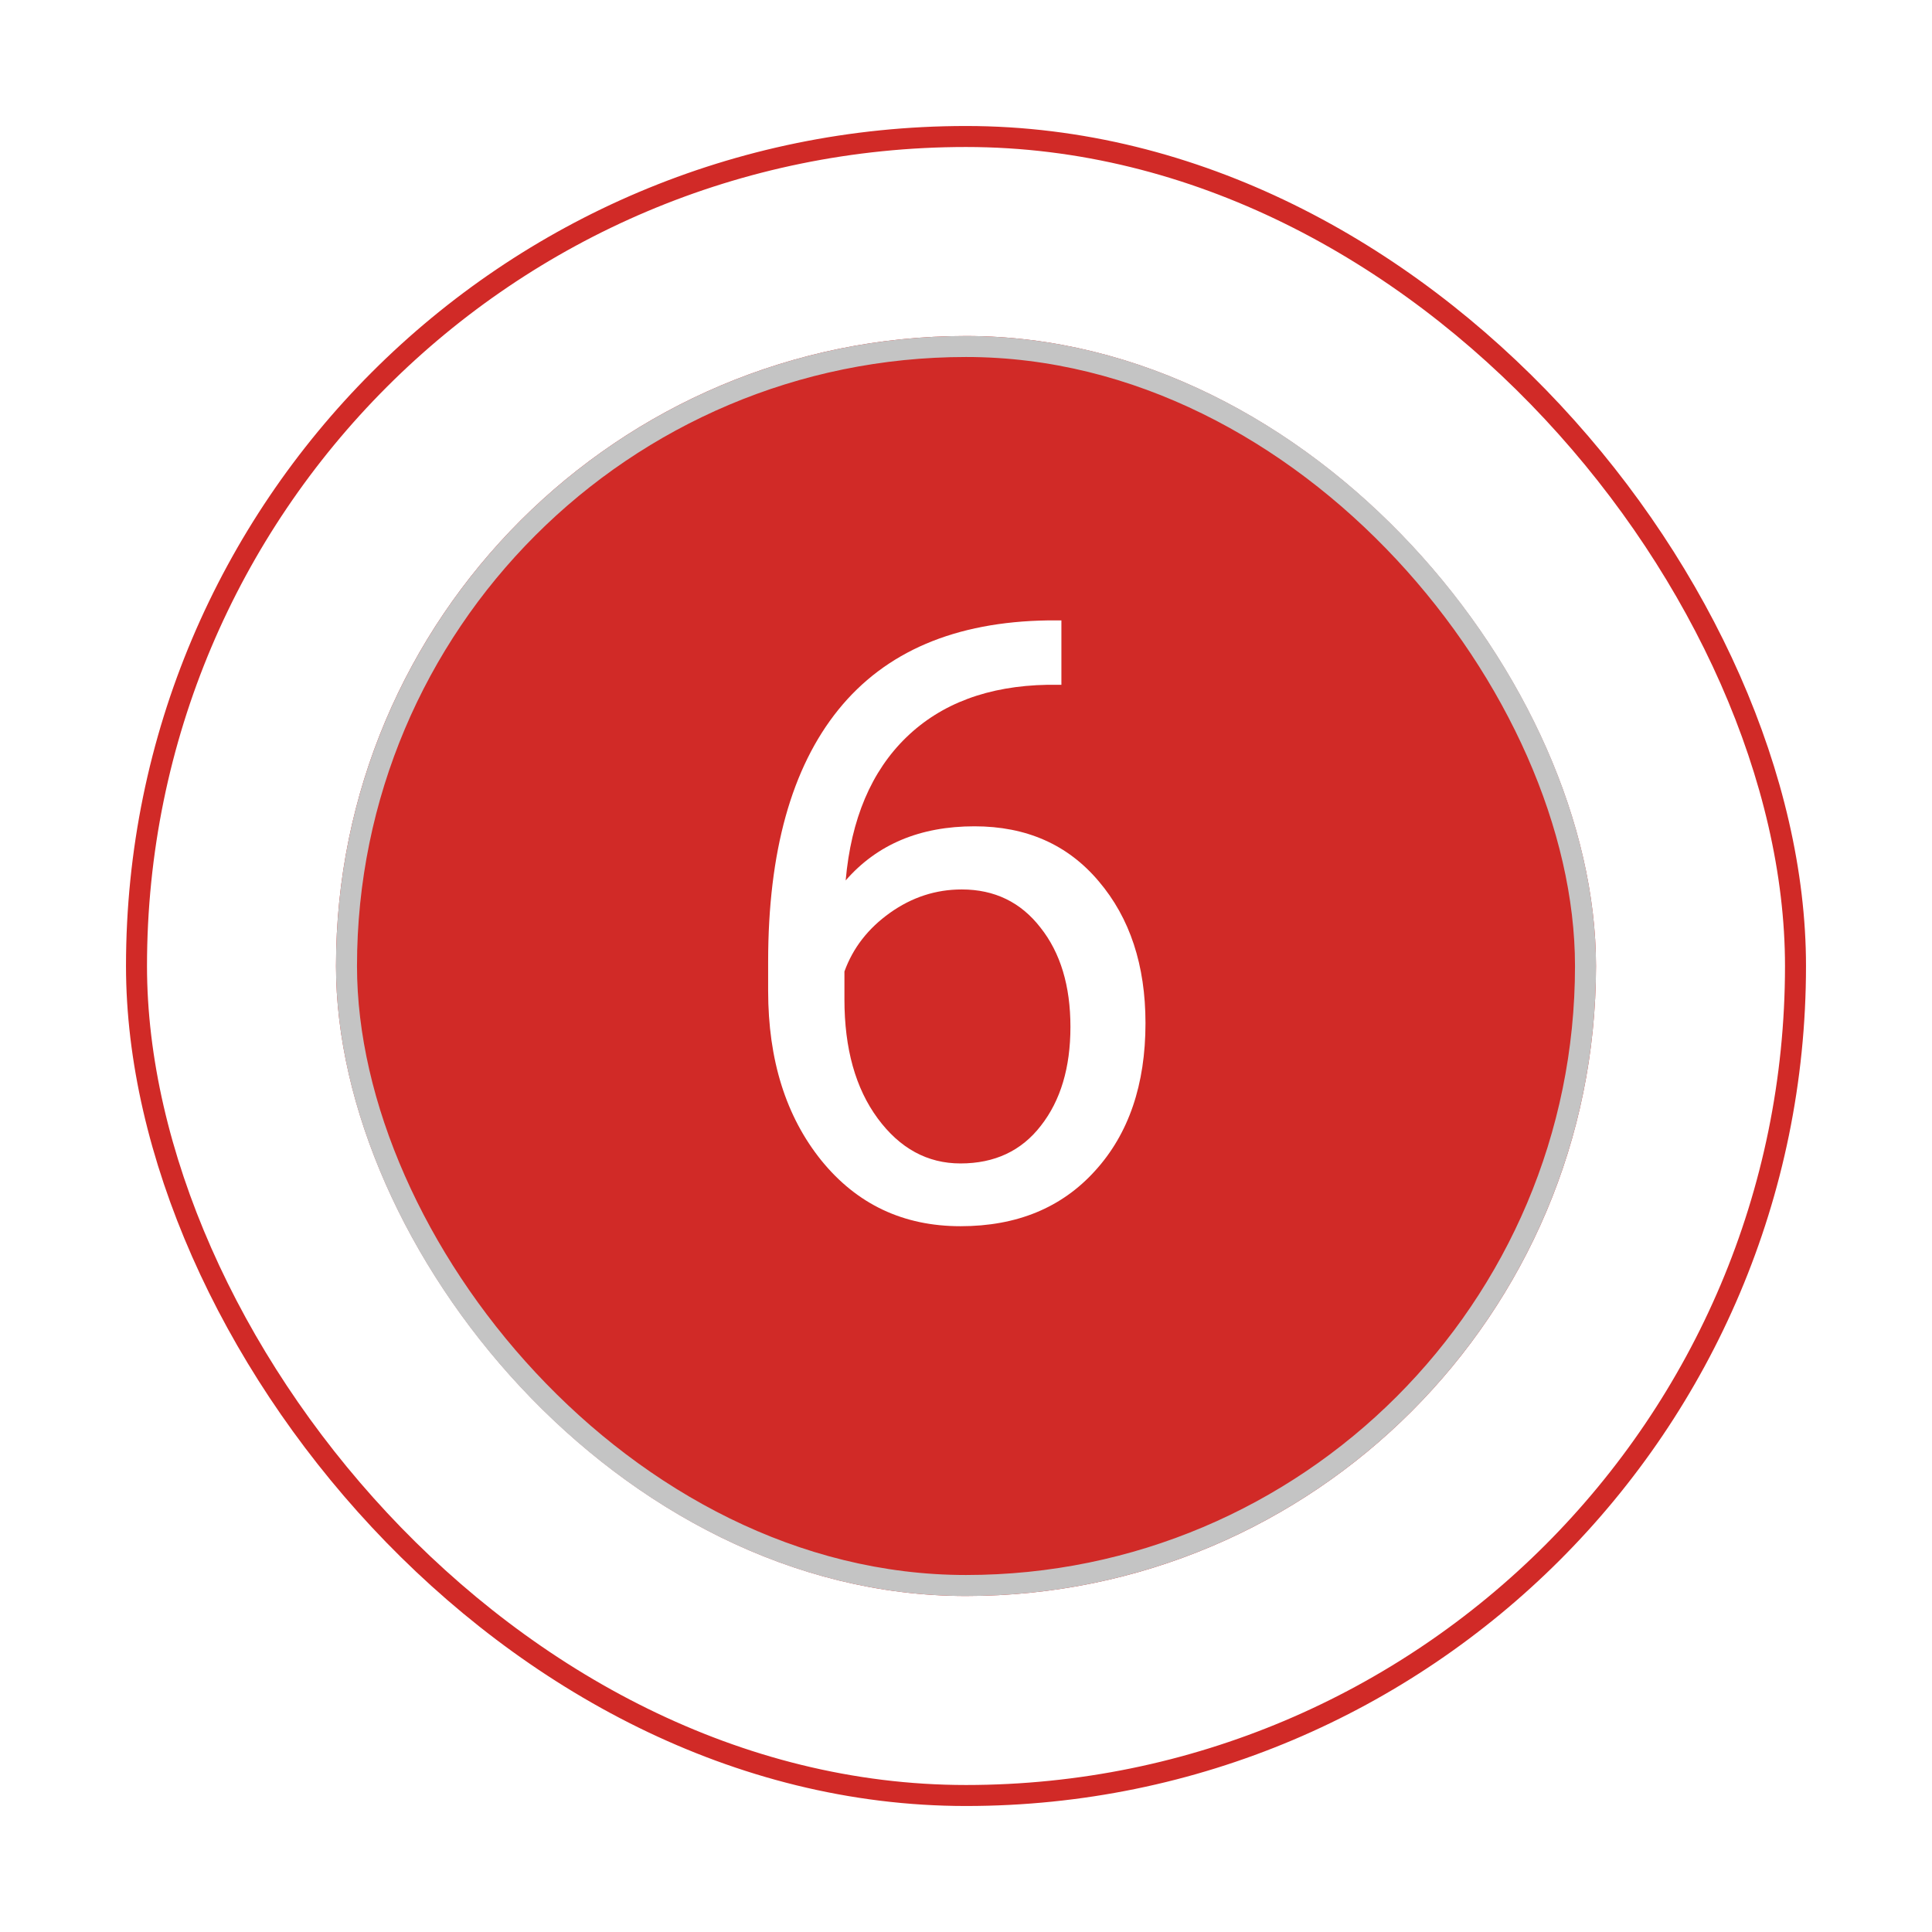 <?xml version="1.0" encoding="UTF-8"?> <svg xmlns="http://www.w3.org/2000/svg" width="92" height="92" viewBox="0 0 92 92" fill="none"> <g filter="url(#filter0_d)"> <rect x="6" y="4" width="80" height="80" rx="40" fill="white"></rect> <rect x="6.5" y="4.5" width="79" height="79" rx="39.5" stroke="#D12A27"></rect> </g> <g filter="url(#filter1_d)"> <rect x="16" y="14" width="60" height="60" rx="30" fill="#D12A27"></rect> <rect x="16.5" y="14.5" width="59" height="59" rx="29.5" stroke="#C4C4C4"></rect> </g> <path d="M50.543 29.543V32.609H49.879C47.066 32.661 44.827 33.495 43.16 35.109C41.493 36.724 40.53 38.996 40.27 41.926C41.767 40.207 43.811 39.348 46.402 39.348C48.876 39.348 50.849 40.22 52.32 41.965C53.805 43.71 54.547 45.962 54.547 48.723C54.547 51.652 53.746 53.996 52.145 55.754C50.556 57.512 48.421 58.391 45.738 58.391C43.017 58.391 40.81 57.349 39.117 55.266C37.425 53.169 36.578 50.474 36.578 47.18V45.793C36.578 40.559 37.691 36.561 39.918 33.801C42.158 31.027 45.484 29.608 49.898 29.543H50.543ZM45.797 42.355C44.56 42.355 43.421 42.727 42.379 43.469C41.337 44.211 40.615 45.142 40.211 46.262V47.59C40.211 49.934 40.738 51.822 41.793 53.254C42.848 54.686 44.163 55.402 45.738 55.402C47.366 55.402 48.642 54.803 49.566 53.605C50.504 52.408 50.973 50.839 50.973 48.898C50.973 46.945 50.497 45.37 49.547 44.172C48.609 42.961 47.359 42.355 45.797 42.355Z" fill="white"></path> <defs> <filter id="filter0_d" x="0" y="0" width="92" height="92" filterUnits="userSpaceOnUse" color-interpolation-filters="sRGB"> <feFlood flood-opacity="0" result="BackgroundImageFix"></feFlood> <feColorMatrix in="SourceAlpha" type="matrix" values="0 0 0 0 0 0 0 0 0 0 0 0 0 0 0 0 0 0 127 0"></feColorMatrix> <feOffset dy="2"></feOffset> <feGaussianBlur stdDeviation="3"></feGaussianBlur> <feColorMatrix type="matrix" values="0 0 0 0 0 0 0 0 0 0 0 0 0 0 0 0 0 0 0.25 0"></feColorMatrix> <feBlend mode="normal" in2="BackgroundImageFix" result="effect1_dropShadow"></feBlend> <feBlend mode="normal" in="SourceGraphic" in2="effect1_dropShadow" result="shape"></feBlend> </filter> <filter id="filter1_d" x="10" y="10" width="72" height="72" filterUnits="userSpaceOnUse" color-interpolation-filters="sRGB"> <feFlood flood-opacity="0" result="BackgroundImageFix"></feFlood> <feColorMatrix in="SourceAlpha" type="matrix" values="0 0 0 0 0 0 0 0 0 0 0 0 0 0 0 0 0 0 127 0"></feColorMatrix> <feOffset dy="2"></feOffset> <feGaussianBlur stdDeviation="3"></feGaussianBlur> <feColorMatrix type="matrix" values="0 0 0 0 0 0 0 0 0 0 0 0 0 0 0 0 0 0 0.25 0"></feColorMatrix> <feBlend mode="normal" in2="BackgroundImageFix" result="effect1_dropShadow"></feBlend> <feBlend mode="normal" in="SourceGraphic" in2="effect1_dropShadow" result="shape"></feBlend> </filter> </defs> </svg> 
